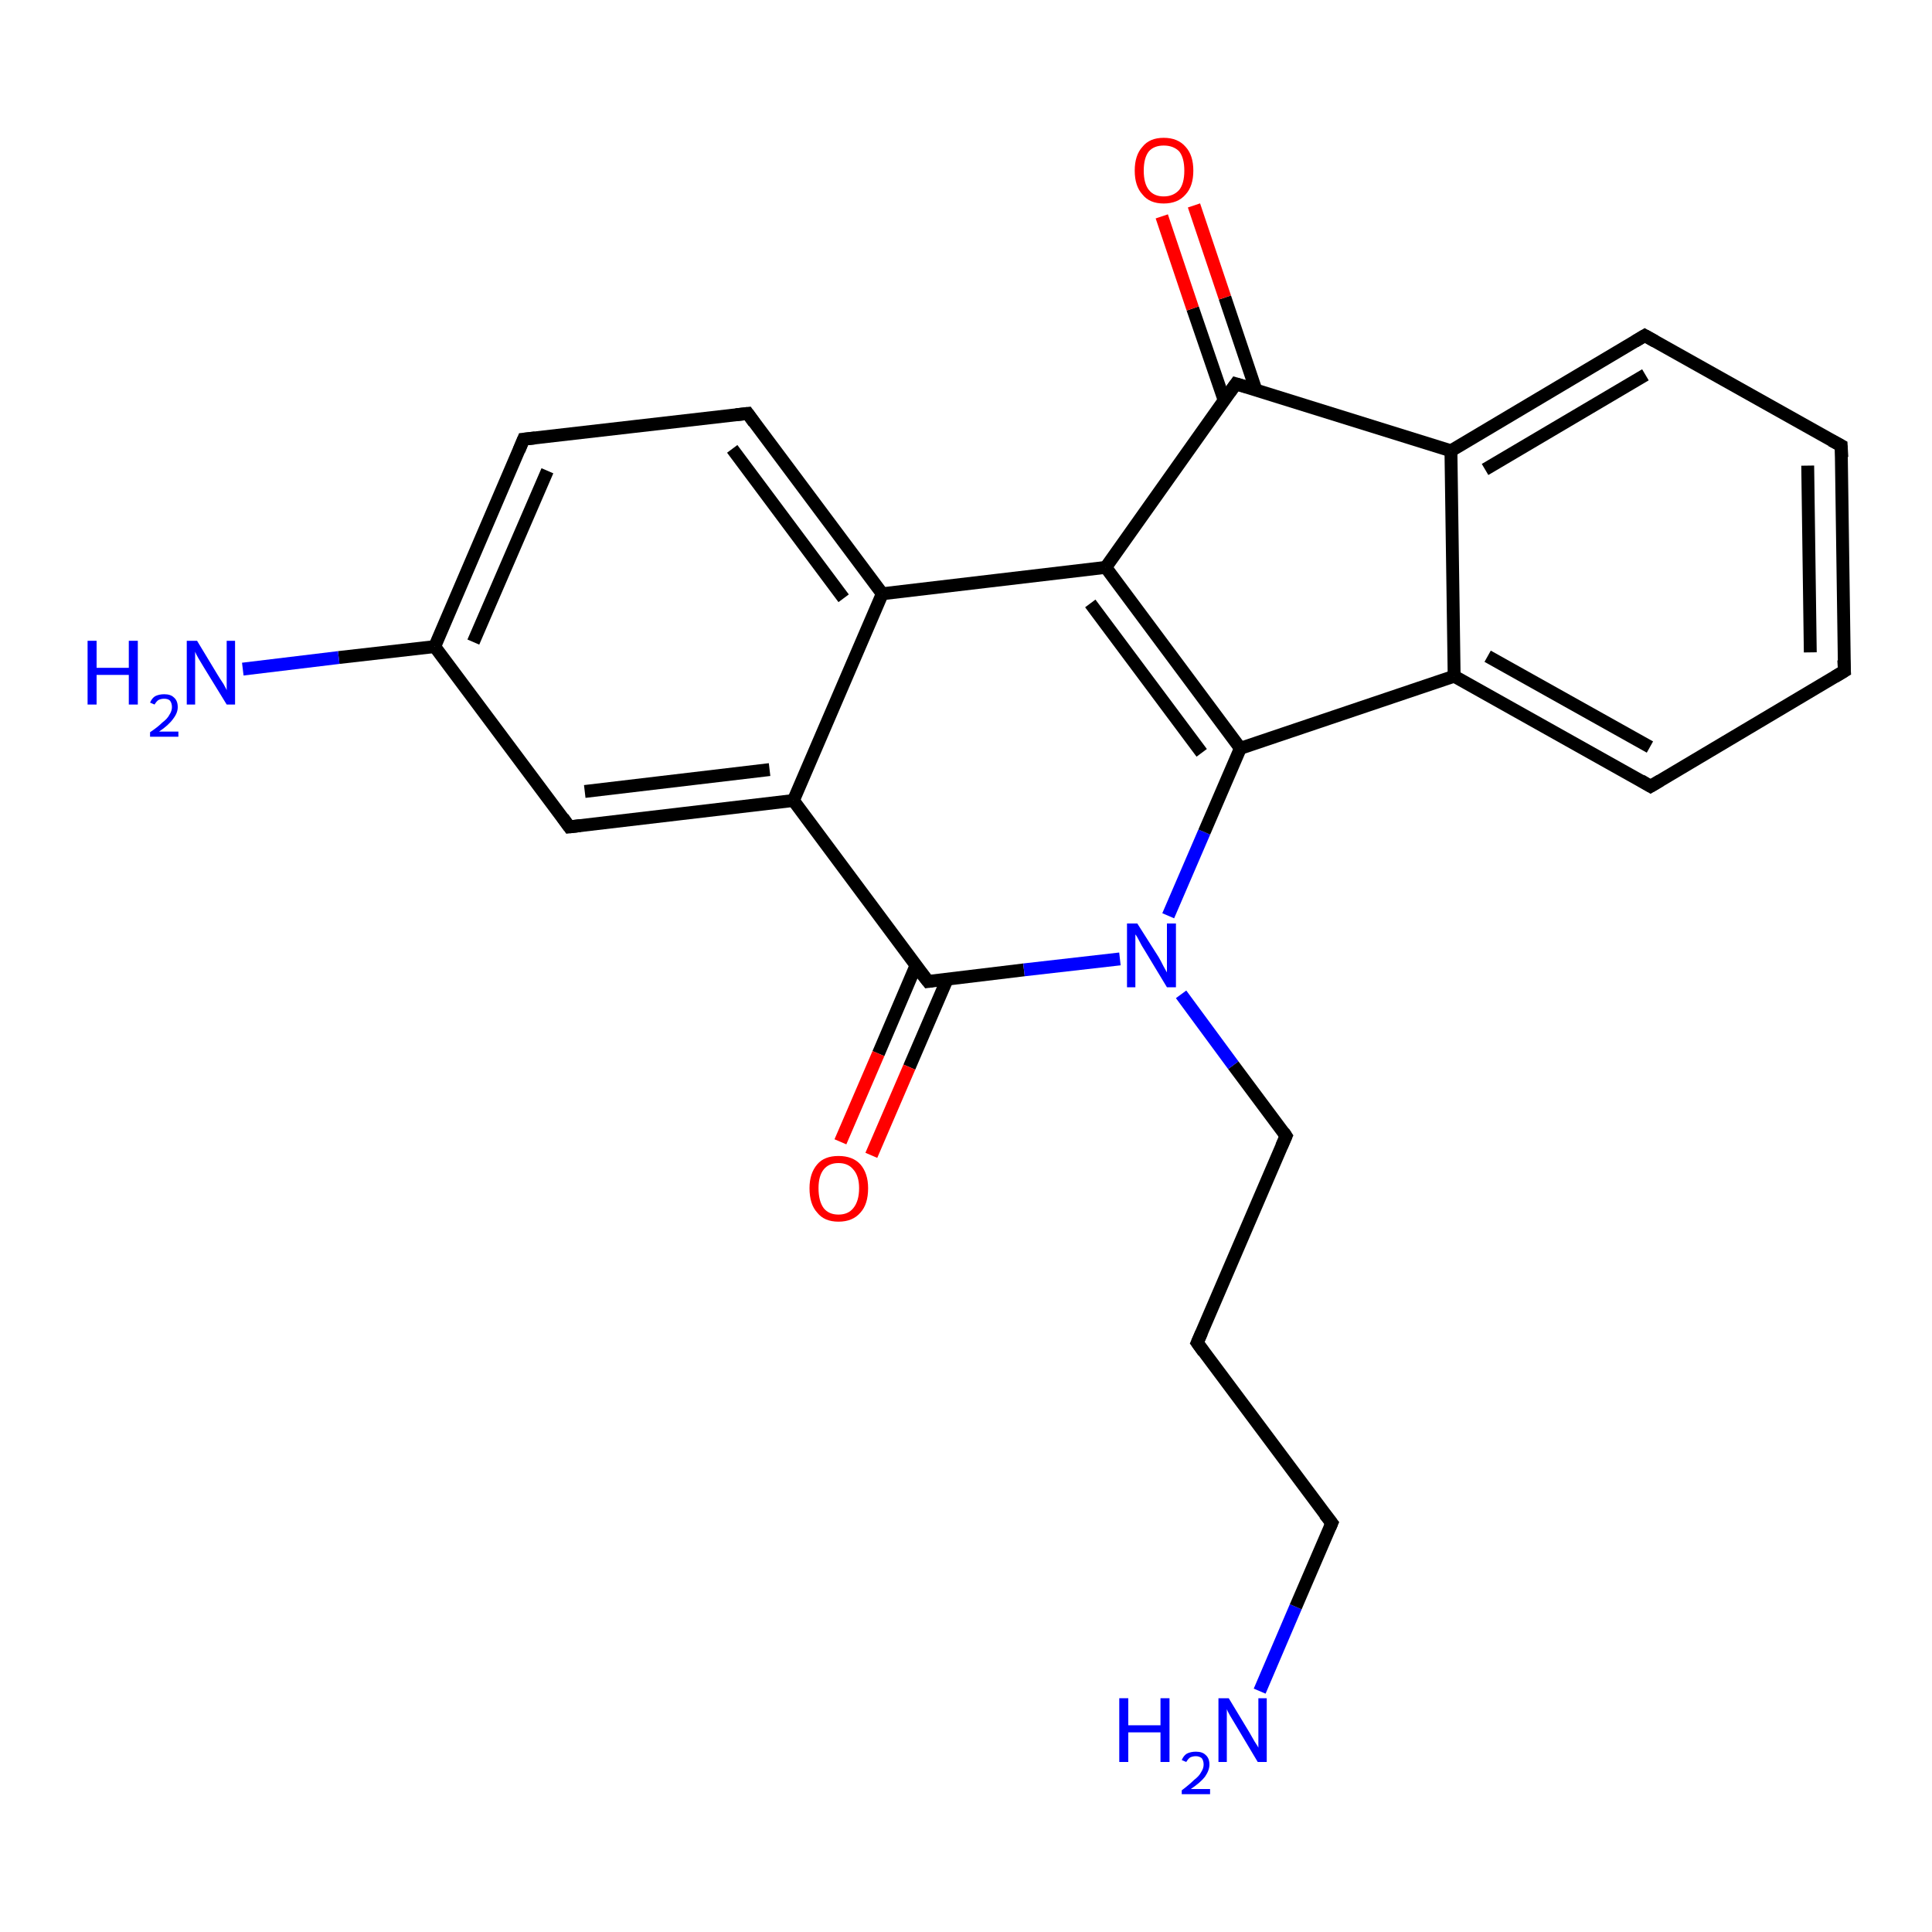<?xml version='1.0' encoding='iso-8859-1'?>
<svg version='1.1' baseProfile='full'
              xmlns='http://www.w3.org/2000/svg'
                      xmlns:rdkit='http://www.rdkit.org/xml'
                      xmlns:xlink='http://www.w3.org/1999/xlink'
                  xml:space='preserve'
width='300px' height='300px' viewBox='0 0 300 300'>
<!-- END OF HEADER -->
<rect style='opacity:1.0;fill:#FFFFFF;stroke:none' width='300.0' height='300.0' x='0.0' y='0.0'> </rect>
<path class='bond-0 atom-0 atom-1' d='M 195.6,262.6 L 201.2,249.5' style='fill:none;fill-rule:evenodd;stroke:#0000FF;stroke-width:2.0px;stroke-linecap:butt;stroke-linejoin:miter;stroke-opacity:1' />
<path class='bond-0 atom-0 atom-1' d='M 201.2,249.5 L 206.8,236.5' style='fill:none;fill-rule:evenodd;stroke:#000000;stroke-width:2.0px;stroke-linecap:butt;stroke-linejoin:miter;stroke-opacity:1' />
<path class='bond-1 atom-1 atom-2' d='M 206.8,236.5 L 185.9,208.5' style='fill:none;fill-rule:evenodd;stroke:#000000;stroke-width:2.0px;stroke-linecap:butt;stroke-linejoin:miter;stroke-opacity:1' />
<path class='bond-2 atom-2 atom-3' d='M 185.9,208.5 L 199.7,176.4' style='fill:none;fill-rule:evenodd;stroke:#000000;stroke-width:2.0px;stroke-linecap:butt;stroke-linejoin:miter;stroke-opacity:1' />
<path class='bond-3 atom-3 atom-4' d='M 199.7,176.4 L 191.5,165.4' style='fill:none;fill-rule:evenodd;stroke:#000000;stroke-width:2.0px;stroke-linecap:butt;stroke-linejoin:miter;stroke-opacity:1' />
<path class='bond-3 atom-3 atom-4' d='M 191.5,165.4 L 183.4,154.4' style='fill:none;fill-rule:evenodd;stroke:#0000FF;stroke-width:2.0px;stroke-linecap:butt;stroke-linejoin:miter;stroke-opacity:1' />
<path class='bond-4 atom-4 atom-5' d='M 181.4,142.2 L 187.0,129.2' style='fill:none;fill-rule:evenodd;stroke:#0000FF;stroke-width:2.0px;stroke-linecap:butt;stroke-linejoin:miter;stroke-opacity:1' />
<path class='bond-4 atom-4 atom-5' d='M 187.0,129.2 L 192.6,116.2' style='fill:none;fill-rule:evenodd;stroke:#000000;stroke-width:2.0px;stroke-linecap:butt;stroke-linejoin:miter;stroke-opacity:1' />
<path class='bond-5 atom-5 atom-6' d='M 192.6,116.2 L 225.8,105.0' style='fill:none;fill-rule:evenodd;stroke:#000000;stroke-width:2.0px;stroke-linecap:butt;stroke-linejoin:miter;stroke-opacity:1' />
<path class='bond-6 atom-6 atom-7' d='M 225.8,105.0 L 256.3,122.1' style='fill:none;fill-rule:evenodd;stroke:#000000;stroke-width:2.0px;stroke-linecap:butt;stroke-linejoin:miter;stroke-opacity:1' />
<path class='bond-6 atom-6 atom-7' d='M 231.0,101.9 L 256.2,116.0' style='fill:none;fill-rule:evenodd;stroke:#000000;stroke-width:2.0px;stroke-linecap:butt;stroke-linejoin:miter;stroke-opacity:1' />
<path class='bond-7 atom-7 atom-8' d='M 256.3,122.1 L 286.4,104.2' style='fill:none;fill-rule:evenodd;stroke:#000000;stroke-width:2.0px;stroke-linecap:butt;stroke-linejoin:miter;stroke-opacity:1' />
<path class='bond-8 atom-8 atom-9' d='M 286.4,104.2 L 285.9,69.2' style='fill:none;fill-rule:evenodd;stroke:#000000;stroke-width:2.0px;stroke-linecap:butt;stroke-linejoin:miter;stroke-opacity:1' />
<path class='bond-8 atom-8 atom-9' d='M 281.1,101.3 L 280.7,72.3' style='fill:none;fill-rule:evenodd;stroke:#000000;stroke-width:2.0px;stroke-linecap:butt;stroke-linejoin:miter;stroke-opacity:1' />
<path class='bond-9 atom-9 atom-10' d='M 285.9,69.2 L 255.4,52.1' style='fill:none;fill-rule:evenodd;stroke:#000000;stroke-width:2.0px;stroke-linecap:butt;stroke-linejoin:miter;stroke-opacity:1' />
<path class='bond-10 atom-10 atom-11' d='M 255.4,52.1 L 225.3,70.0' style='fill:none;fill-rule:evenodd;stroke:#000000;stroke-width:2.0px;stroke-linecap:butt;stroke-linejoin:miter;stroke-opacity:1' />
<path class='bond-10 atom-10 atom-11' d='M 255.5,58.2 L 230.6,72.9' style='fill:none;fill-rule:evenodd;stroke:#000000;stroke-width:2.0px;stroke-linecap:butt;stroke-linejoin:miter;stroke-opacity:1' />
<path class='bond-11 atom-11 atom-12' d='M 225.3,70.0 L 191.9,59.6' style='fill:none;fill-rule:evenodd;stroke:#000000;stroke-width:2.0px;stroke-linecap:butt;stroke-linejoin:miter;stroke-opacity:1' />
<path class='bond-12 atom-12 atom-13' d='M 195.0,60.5 L 190.2,46.2' style='fill:none;fill-rule:evenodd;stroke:#000000;stroke-width:2.0px;stroke-linecap:butt;stroke-linejoin:miter;stroke-opacity:1' />
<path class='bond-12 atom-12 atom-13' d='M 190.2,46.2 L 185.4,31.9' style='fill:none;fill-rule:evenodd;stroke:#FF0000;stroke-width:2.0px;stroke-linecap:butt;stroke-linejoin:miter;stroke-opacity:1' />
<path class='bond-12 atom-12 atom-13' d='M 190.1,62.2 L 185.2,47.9' style='fill:none;fill-rule:evenodd;stroke:#000000;stroke-width:2.0px;stroke-linecap:butt;stroke-linejoin:miter;stroke-opacity:1' />
<path class='bond-12 atom-12 atom-13' d='M 185.2,47.9 L 180.4,33.6' style='fill:none;fill-rule:evenodd;stroke:#FF0000;stroke-width:2.0px;stroke-linecap:butt;stroke-linejoin:miter;stroke-opacity:1' />
<path class='bond-13 atom-12 atom-14' d='M 191.9,59.6 L 171.7,88.1' style='fill:none;fill-rule:evenodd;stroke:#000000;stroke-width:2.0px;stroke-linecap:butt;stroke-linejoin:miter;stroke-opacity:1' />
<path class='bond-14 atom-14 atom-15' d='M 171.7,88.1 L 137.0,92.2' style='fill:none;fill-rule:evenodd;stroke:#000000;stroke-width:2.0px;stroke-linecap:butt;stroke-linejoin:miter;stroke-opacity:1' />
<path class='bond-15 atom-15 atom-16' d='M 137.0,92.2 L 116.1,64.2' style='fill:none;fill-rule:evenodd;stroke:#000000;stroke-width:2.0px;stroke-linecap:butt;stroke-linejoin:miter;stroke-opacity:1' />
<path class='bond-15 atom-15 atom-16' d='M 131.0,92.9 L 113.7,69.7' style='fill:none;fill-rule:evenodd;stroke:#000000;stroke-width:2.0px;stroke-linecap:butt;stroke-linejoin:miter;stroke-opacity:1' />
<path class='bond-16 atom-16 atom-17' d='M 116.1,64.2 L 81.3,68.2' style='fill:none;fill-rule:evenodd;stroke:#000000;stroke-width:2.0px;stroke-linecap:butt;stroke-linejoin:miter;stroke-opacity:1' />
<path class='bond-17 atom-17 atom-18' d='M 81.3,68.2 L 67.5,100.4' style='fill:none;fill-rule:evenodd;stroke:#000000;stroke-width:2.0px;stroke-linecap:butt;stroke-linejoin:miter;stroke-opacity:1' />
<path class='bond-17 atom-17 atom-18' d='M 85.0,73.1 L 73.5,99.7' style='fill:none;fill-rule:evenodd;stroke:#000000;stroke-width:2.0px;stroke-linecap:butt;stroke-linejoin:miter;stroke-opacity:1' />
<path class='bond-18 atom-18 atom-19' d='M 67.5,100.4 L 52.6,102.1' style='fill:none;fill-rule:evenodd;stroke:#000000;stroke-width:2.0px;stroke-linecap:butt;stroke-linejoin:miter;stroke-opacity:1' />
<path class='bond-18 atom-18 atom-19' d='M 52.6,102.1 L 37.7,103.9' style='fill:none;fill-rule:evenodd;stroke:#0000FF;stroke-width:2.0px;stroke-linecap:butt;stroke-linejoin:miter;stroke-opacity:1' />
<path class='bond-19 atom-18 atom-20' d='M 67.5,100.4 L 88.4,128.4' style='fill:none;fill-rule:evenodd;stroke:#000000;stroke-width:2.0px;stroke-linecap:butt;stroke-linejoin:miter;stroke-opacity:1' />
<path class='bond-20 atom-20 atom-21' d='M 88.4,128.4 L 123.2,124.3' style='fill:none;fill-rule:evenodd;stroke:#000000;stroke-width:2.0px;stroke-linecap:butt;stroke-linejoin:miter;stroke-opacity:1' />
<path class='bond-20 atom-20 atom-21' d='M 90.8,122.9 L 119.5,119.5' style='fill:none;fill-rule:evenodd;stroke:#000000;stroke-width:2.0px;stroke-linecap:butt;stroke-linejoin:miter;stroke-opacity:1' />
<path class='bond-21 atom-21 atom-22' d='M 123.2,124.3 L 144.1,152.4' style='fill:none;fill-rule:evenodd;stroke:#000000;stroke-width:2.0px;stroke-linecap:butt;stroke-linejoin:miter;stroke-opacity:1' />
<path class='bond-22 atom-22 atom-23' d='M 142.2,150.0 L 136.4,163.6' style='fill:none;fill-rule:evenodd;stroke:#000000;stroke-width:2.0px;stroke-linecap:butt;stroke-linejoin:miter;stroke-opacity:1' />
<path class='bond-22 atom-22 atom-23' d='M 136.4,163.6 L 130.5,177.3' style='fill:none;fill-rule:evenodd;stroke:#FF0000;stroke-width:2.0px;stroke-linecap:butt;stroke-linejoin:miter;stroke-opacity:1' />
<path class='bond-22 atom-22 atom-23' d='M 147.1,152.0 L 141.2,165.7' style='fill:none;fill-rule:evenodd;stroke:#000000;stroke-width:2.0px;stroke-linecap:butt;stroke-linejoin:miter;stroke-opacity:1' />
<path class='bond-22 atom-22 atom-23' d='M 141.2,165.7 L 135.3,179.4' style='fill:none;fill-rule:evenodd;stroke:#FF0000;stroke-width:2.0px;stroke-linecap:butt;stroke-linejoin:miter;stroke-opacity:1' />
<path class='bond-23 atom-22 atom-4' d='M 144.1,152.4 L 159.0,150.6' style='fill:none;fill-rule:evenodd;stroke:#000000;stroke-width:2.0px;stroke-linecap:butt;stroke-linejoin:miter;stroke-opacity:1' />
<path class='bond-23 atom-22 atom-4' d='M 159.0,150.6 L 173.9,148.9' style='fill:none;fill-rule:evenodd;stroke:#0000FF;stroke-width:2.0px;stroke-linecap:butt;stroke-linejoin:miter;stroke-opacity:1' />
<path class='bond-24 atom-14 atom-5' d='M 171.7,88.1 L 192.6,116.2' style='fill:none;fill-rule:evenodd;stroke:#000000;stroke-width:2.0px;stroke-linecap:butt;stroke-linejoin:miter;stroke-opacity:1' />
<path class='bond-24 atom-14 atom-5' d='M 169.3,93.7 L 186.6,116.9' style='fill:none;fill-rule:evenodd;stroke:#000000;stroke-width:2.0px;stroke-linecap:butt;stroke-linejoin:miter;stroke-opacity:1' />
<path class='bond-25 atom-21 atom-15' d='M 123.2,124.3 L 137.0,92.2' style='fill:none;fill-rule:evenodd;stroke:#000000;stroke-width:2.0px;stroke-linecap:butt;stroke-linejoin:miter;stroke-opacity:1' />
<path class='bond-26 atom-11 atom-6' d='M 225.3,70.0 L 225.8,105.0' style='fill:none;fill-rule:evenodd;stroke:#000000;stroke-width:2.0px;stroke-linecap:butt;stroke-linejoin:miter;stroke-opacity:1' />
<path d='M 206.5,237.2 L 206.8,236.5 L 205.7,235.1' style='fill:none;stroke:#000000;stroke-width:2.0px;stroke-linecap:butt;stroke-linejoin:miter;stroke-opacity:1;' />
<path d='M 186.9,209.9 L 185.9,208.5 L 186.6,206.9' style='fill:none;stroke:#000000;stroke-width:2.0px;stroke-linecap:butt;stroke-linejoin:miter;stroke-opacity:1;' />
<path d='M 199.0,178.0 L 199.7,176.4 L 199.3,175.8' style='fill:none;stroke:#000000;stroke-width:2.0px;stroke-linecap:butt;stroke-linejoin:miter;stroke-opacity:1;' />
<path d='M 254.8,121.2 L 256.3,122.1 L 257.8,121.2' style='fill:none;stroke:#000000;stroke-width:2.0px;stroke-linecap:butt;stroke-linejoin:miter;stroke-opacity:1;' />
<path d='M 284.9,105.1 L 286.4,104.2 L 286.3,102.5' style='fill:none;stroke:#000000;stroke-width:2.0px;stroke-linecap:butt;stroke-linejoin:miter;stroke-opacity:1;' />
<path d='M 286.0,71.0 L 285.9,69.2 L 284.4,68.4' style='fill:none;stroke:#000000;stroke-width:2.0px;stroke-linecap:butt;stroke-linejoin:miter;stroke-opacity:1;' />
<path d='M 257.0,53.0 L 255.4,52.1 L 253.9,53.0' style='fill:none;stroke:#000000;stroke-width:2.0px;stroke-linecap:butt;stroke-linejoin:miter;stroke-opacity:1;' />
<path d='M 193.6,60.1 L 191.9,59.6 L 190.9,61.0' style='fill:none;stroke:#000000;stroke-width:2.0px;stroke-linecap:butt;stroke-linejoin:miter;stroke-opacity:1;' />
<path d='M 117.1,65.6 L 116.1,64.2 L 114.3,64.4' style='fill:none;stroke:#000000;stroke-width:2.0px;stroke-linecap:butt;stroke-linejoin:miter;stroke-opacity:1;' />
<path d='M 83.1,68.0 L 81.3,68.2 L 80.6,69.9' style='fill:none;stroke:#000000;stroke-width:2.0px;stroke-linecap:butt;stroke-linejoin:miter;stroke-opacity:1;' />
<path d='M 87.4,127.0 L 88.4,128.4 L 90.1,128.2' style='fill:none;stroke:#000000;stroke-width:2.0px;stroke-linecap:butt;stroke-linejoin:miter;stroke-opacity:1;' />
<path d='M 143.0,151.0 L 144.1,152.4 L 144.8,152.3' style='fill:none;stroke:#000000;stroke-width:2.0px;stroke-linecap:butt;stroke-linejoin:miter;stroke-opacity:1;' />
<path class='atom-0' d='M 173.8 263.7
L 175.2 263.7
L 175.2 267.9
L 180.2 267.9
L 180.2 263.7
L 181.6 263.7
L 181.6 273.6
L 180.2 273.6
L 180.2 269.0
L 175.2 269.0
L 175.2 273.6
L 173.8 273.6
L 173.8 263.7
' fill='#0000FF'/>
<path class='atom-0' d='M 183.5 273.3
Q 183.8 272.6, 184.3 272.3
Q 184.9 272.0, 185.7 272.0
Q 186.7 272.0, 187.2 272.5
Q 187.8 273.0, 187.8 274.0
Q 187.8 274.9, 187.1 275.9
Q 186.4 276.8, 184.9 277.8
L 187.9 277.8
L 187.9 278.6
L 183.5 278.6
L 183.5 278.0
Q 184.7 277.1, 185.4 276.4
Q 186.2 275.8, 186.5 275.2
Q 186.9 274.6, 186.9 274.0
Q 186.9 273.4, 186.6 273.0
Q 186.2 272.7, 185.7 272.7
Q 185.2 272.7, 184.8 272.9
Q 184.5 273.1, 184.2 273.6
L 183.5 273.3
' fill='#0000FF'/>
<path class='atom-0' d='M 190.8 263.7
L 194.0 269.0
Q 194.3 269.5, 194.8 270.4
Q 195.4 271.3, 195.4 271.4
L 195.4 263.7
L 196.7 263.7
L 196.7 273.6
L 195.3 273.6
L 191.9 267.9
Q 191.5 267.2, 191.0 266.4
Q 190.6 265.7, 190.5 265.4
L 190.5 273.6
L 189.2 273.6
L 189.2 263.7
L 190.8 263.7
' fill='#0000FF'/>
<path class='atom-4' d='M 176.6 143.4
L 179.9 148.6
Q 180.2 149.1, 180.7 150.1
Q 181.2 151.0, 181.2 151.0
L 181.2 143.4
L 182.6 143.4
L 182.6 153.3
L 181.2 153.3
L 177.7 147.5
Q 177.3 146.9, 176.9 146.1
Q 176.5 145.3, 176.3 145.1
L 176.3 153.3
L 175.0 153.3
L 175.0 143.4
L 176.6 143.4
' fill='#0000FF'/>
<path class='atom-13' d='M 176.2 26.5
Q 176.2 24.1, 177.4 22.8
Q 178.5 21.4, 180.7 21.4
Q 182.9 21.4, 184.1 22.8
Q 185.3 24.1, 185.3 26.5
Q 185.3 28.9, 184.1 30.2
Q 182.9 31.6, 180.7 31.6
Q 178.5 31.6, 177.4 30.2
Q 176.2 28.9, 176.2 26.5
M 180.7 30.5
Q 182.2 30.5, 183.1 29.5
Q 183.9 28.5, 183.9 26.5
Q 183.9 24.5, 183.1 23.5
Q 182.2 22.6, 180.7 22.6
Q 179.2 22.6, 178.4 23.5
Q 177.6 24.5, 177.6 26.5
Q 177.6 28.5, 178.4 29.5
Q 179.2 30.5, 180.7 30.5
' fill='#FF0000'/>
<path class='atom-19' d='M 13.6 99.5
L 15.0 99.5
L 15.0 103.7
L 20.0 103.7
L 20.0 99.5
L 21.4 99.5
L 21.4 109.4
L 20.0 109.4
L 20.0 104.8
L 15.0 104.8
L 15.0 109.4
L 13.6 109.4
L 13.6 99.5
' fill='#0000FF'/>
<path class='atom-19' d='M 23.3 109.1
Q 23.6 108.4, 24.1 108.1
Q 24.7 107.8, 25.5 107.8
Q 26.5 107.8, 27.0 108.3
Q 27.6 108.8, 27.6 109.8
Q 27.6 110.7, 26.9 111.6
Q 26.2 112.6, 24.7 113.6
L 27.7 113.6
L 27.7 114.4
L 23.3 114.4
L 23.3 113.7
Q 24.5 112.9, 25.2 112.2
Q 26.0 111.6, 26.3 111.0
Q 26.7 110.4, 26.7 109.8
Q 26.7 109.2, 26.4 108.8
Q 26.1 108.5, 25.5 108.5
Q 25.0 108.5, 24.6 108.7
Q 24.3 108.9, 24.0 109.4
L 23.3 109.1
' fill='#0000FF'/>
<path class='atom-19' d='M 30.6 99.5
L 33.8 104.8
Q 34.1 105.3, 34.7 106.2
Q 35.2 107.1, 35.2 107.2
L 35.2 99.5
L 36.5 99.5
L 36.5 109.4
L 35.2 109.4
L 31.7 103.7
Q 31.3 103.0, 30.8 102.2
Q 30.4 101.5, 30.3 101.2
L 30.3 109.4
L 29.0 109.4
L 29.0 99.5
L 30.6 99.5
' fill='#0000FF'/>
<path class='atom-23' d='M 125.7 184.5
Q 125.7 182.2, 126.9 180.8
Q 128.0 179.5, 130.2 179.5
Q 132.4 179.5, 133.6 180.8
Q 134.8 182.2, 134.8 184.5
Q 134.8 187.0, 133.6 188.3
Q 132.4 189.7, 130.2 189.7
Q 128.0 189.7, 126.9 188.3
Q 125.7 187.0, 125.7 184.5
M 130.2 188.6
Q 131.7 188.6, 132.5 187.6
Q 133.4 186.5, 133.4 184.5
Q 133.4 182.6, 132.5 181.6
Q 131.7 180.6, 130.2 180.6
Q 128.7 180.6, 127.9 181.6
Q 127.1 182.6, 127.1 184.5
Q 127.1 186.5, 127.9 187.6
Q 128.7 188.6, 130.2 188.6
' fill='#FF0000'/>
</svg>
